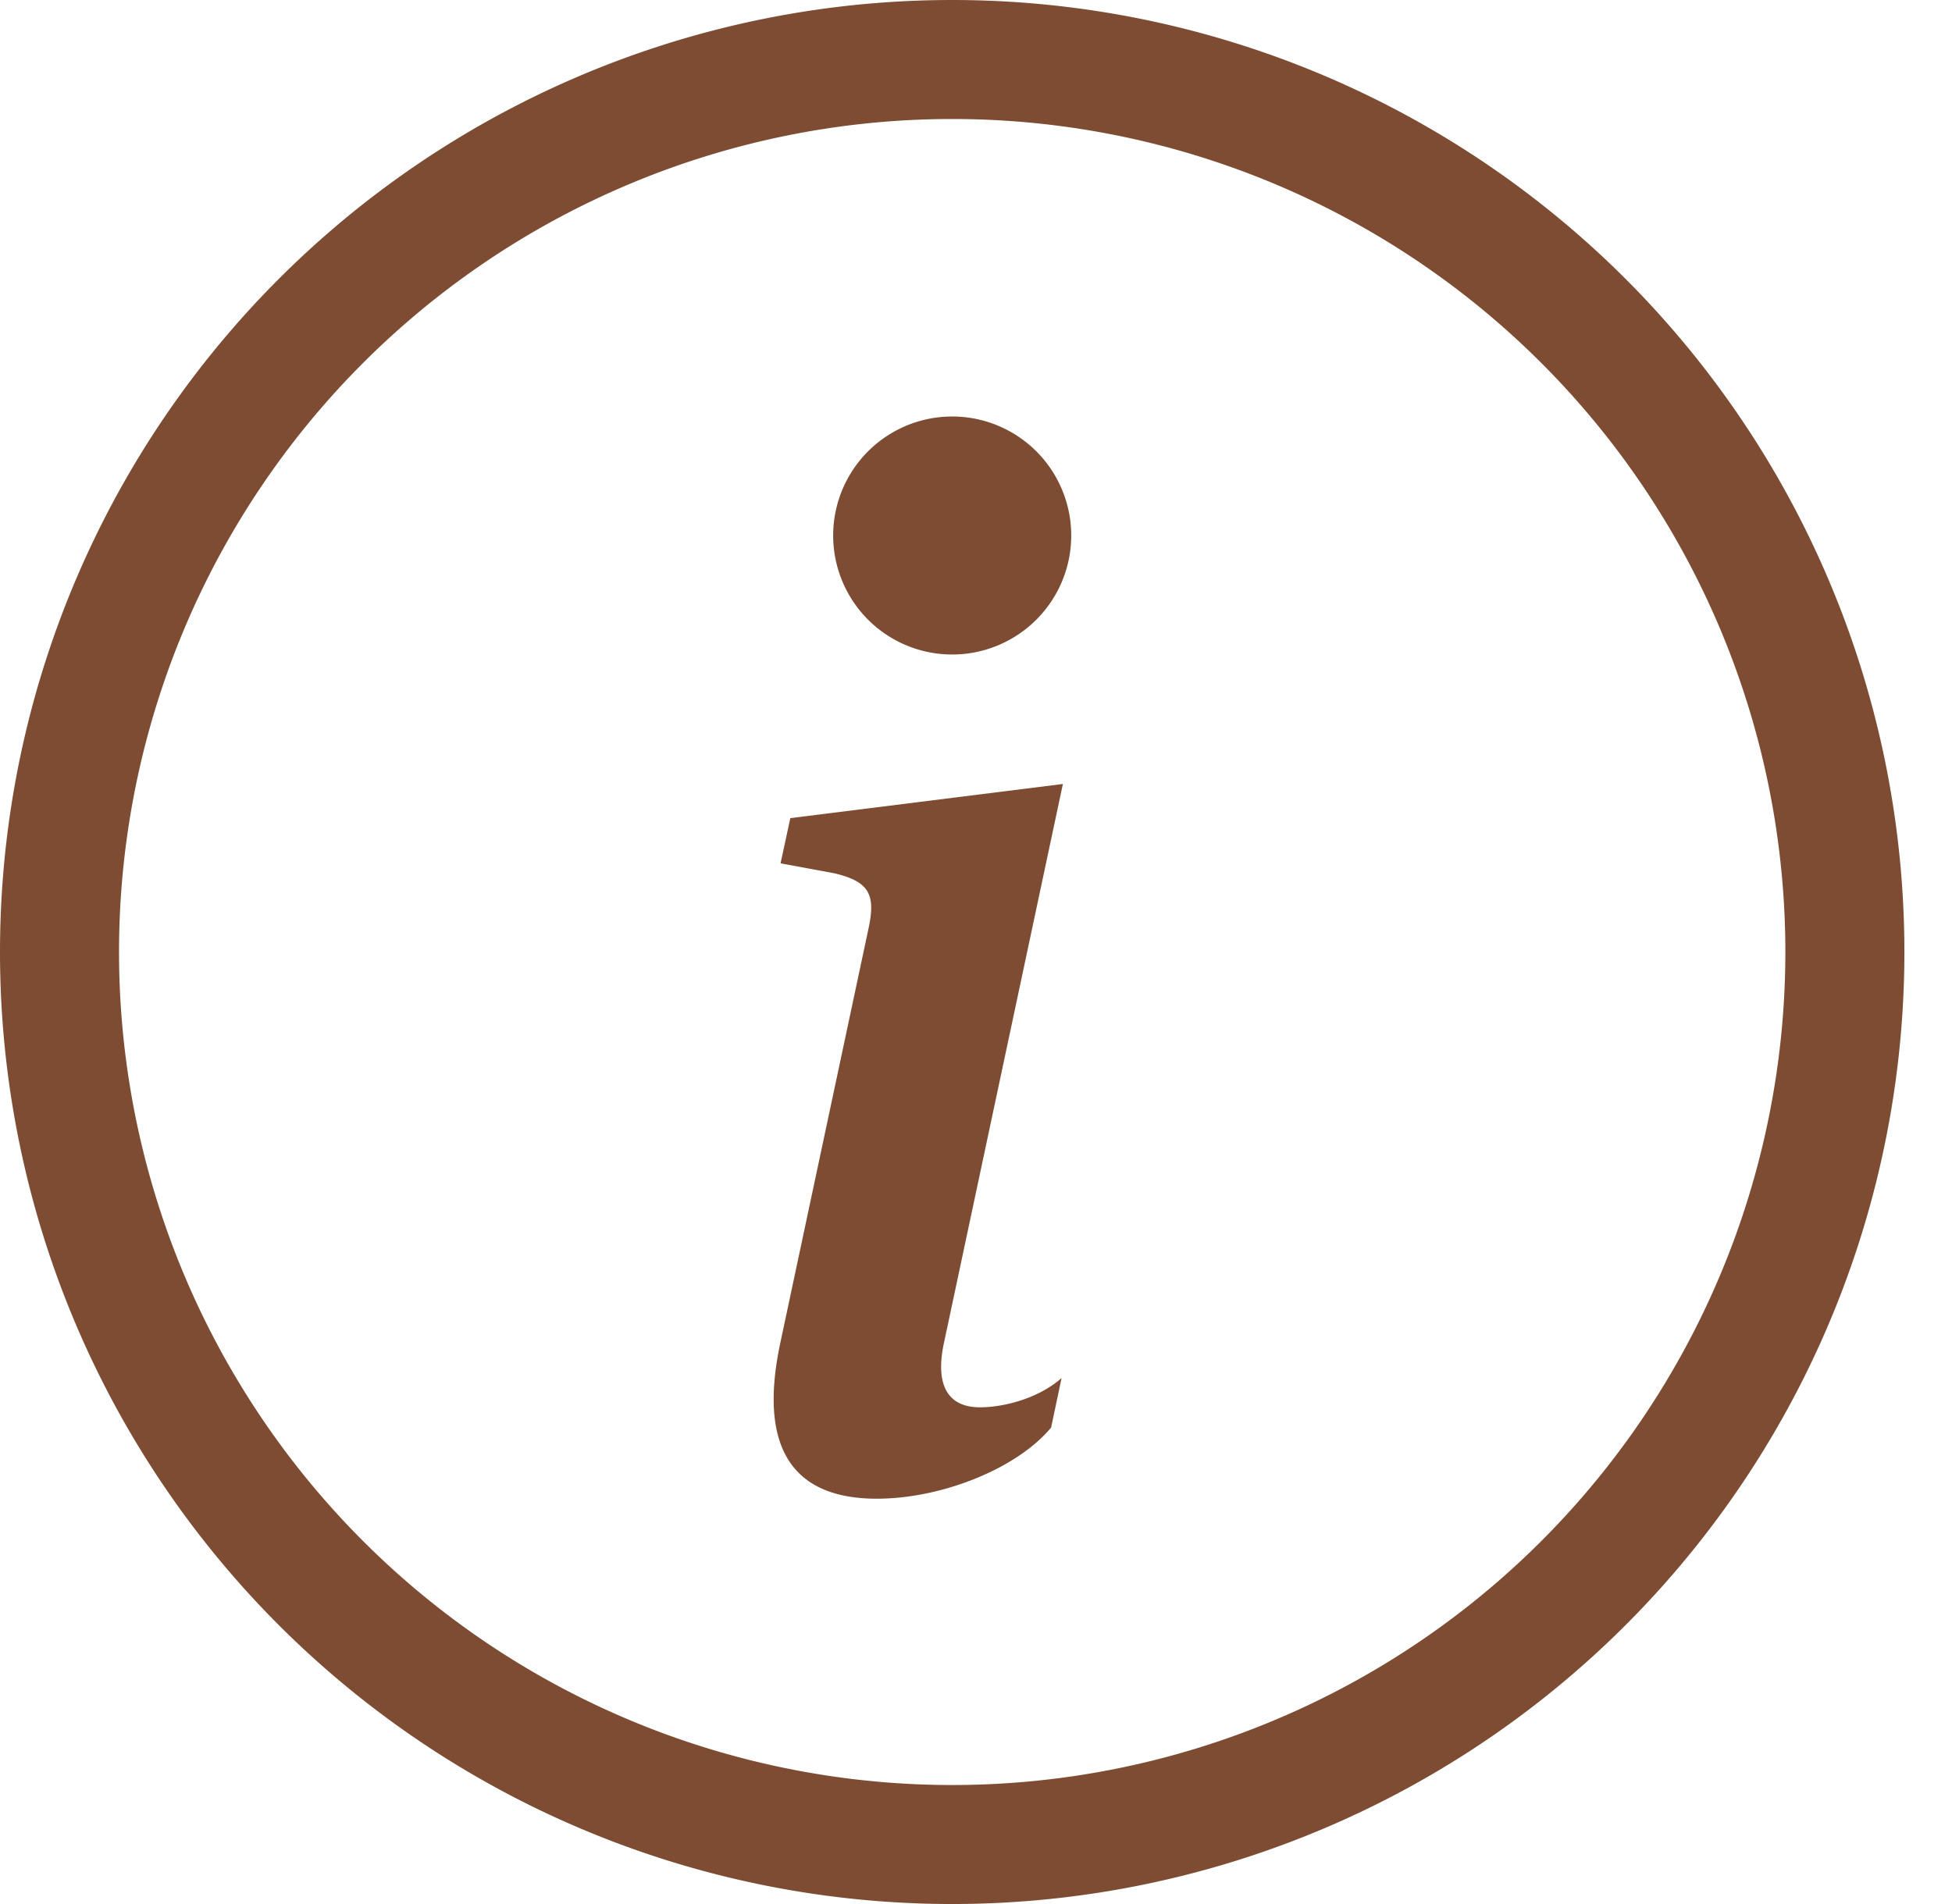 <svg xmlns="http://www.w3.org/2000/svg" xmlns:xlink="http://www.w3.org/1999/xlink" class="bi bi-info-circle" fill="#7d4c33" height="16" preserveAspectRatio="xMidYMid meet" version="1" viewBox="0.0 -0.0 16.4 16.0" width="16.4" zoomAndPan="magnify"><g id="change1_1"><path d="M8 15A7 7 0 1 1 8 1a7 7 0 0 1 0 14zm0 1A8 8 0 1 0 8 0a8 8 0 0 0 0 16z"/></g><g id="change1_2"><path d="m8.93 6.588-2.29.287-.082.38.45.083c.294.07.352.176.288.469l-.738 3.468c-.194.897.105 1.319.808 1.319.545 0 1.178-.252 1.465-.598l.088-.416c-.2.176-.492.246-.686.246-.275 0-.375-.193-.304-.533L8.93 6.588zM9 4.5a1 1 0 1 1-2 0 1 1 0 0 1 2 0z"/></g></svg>